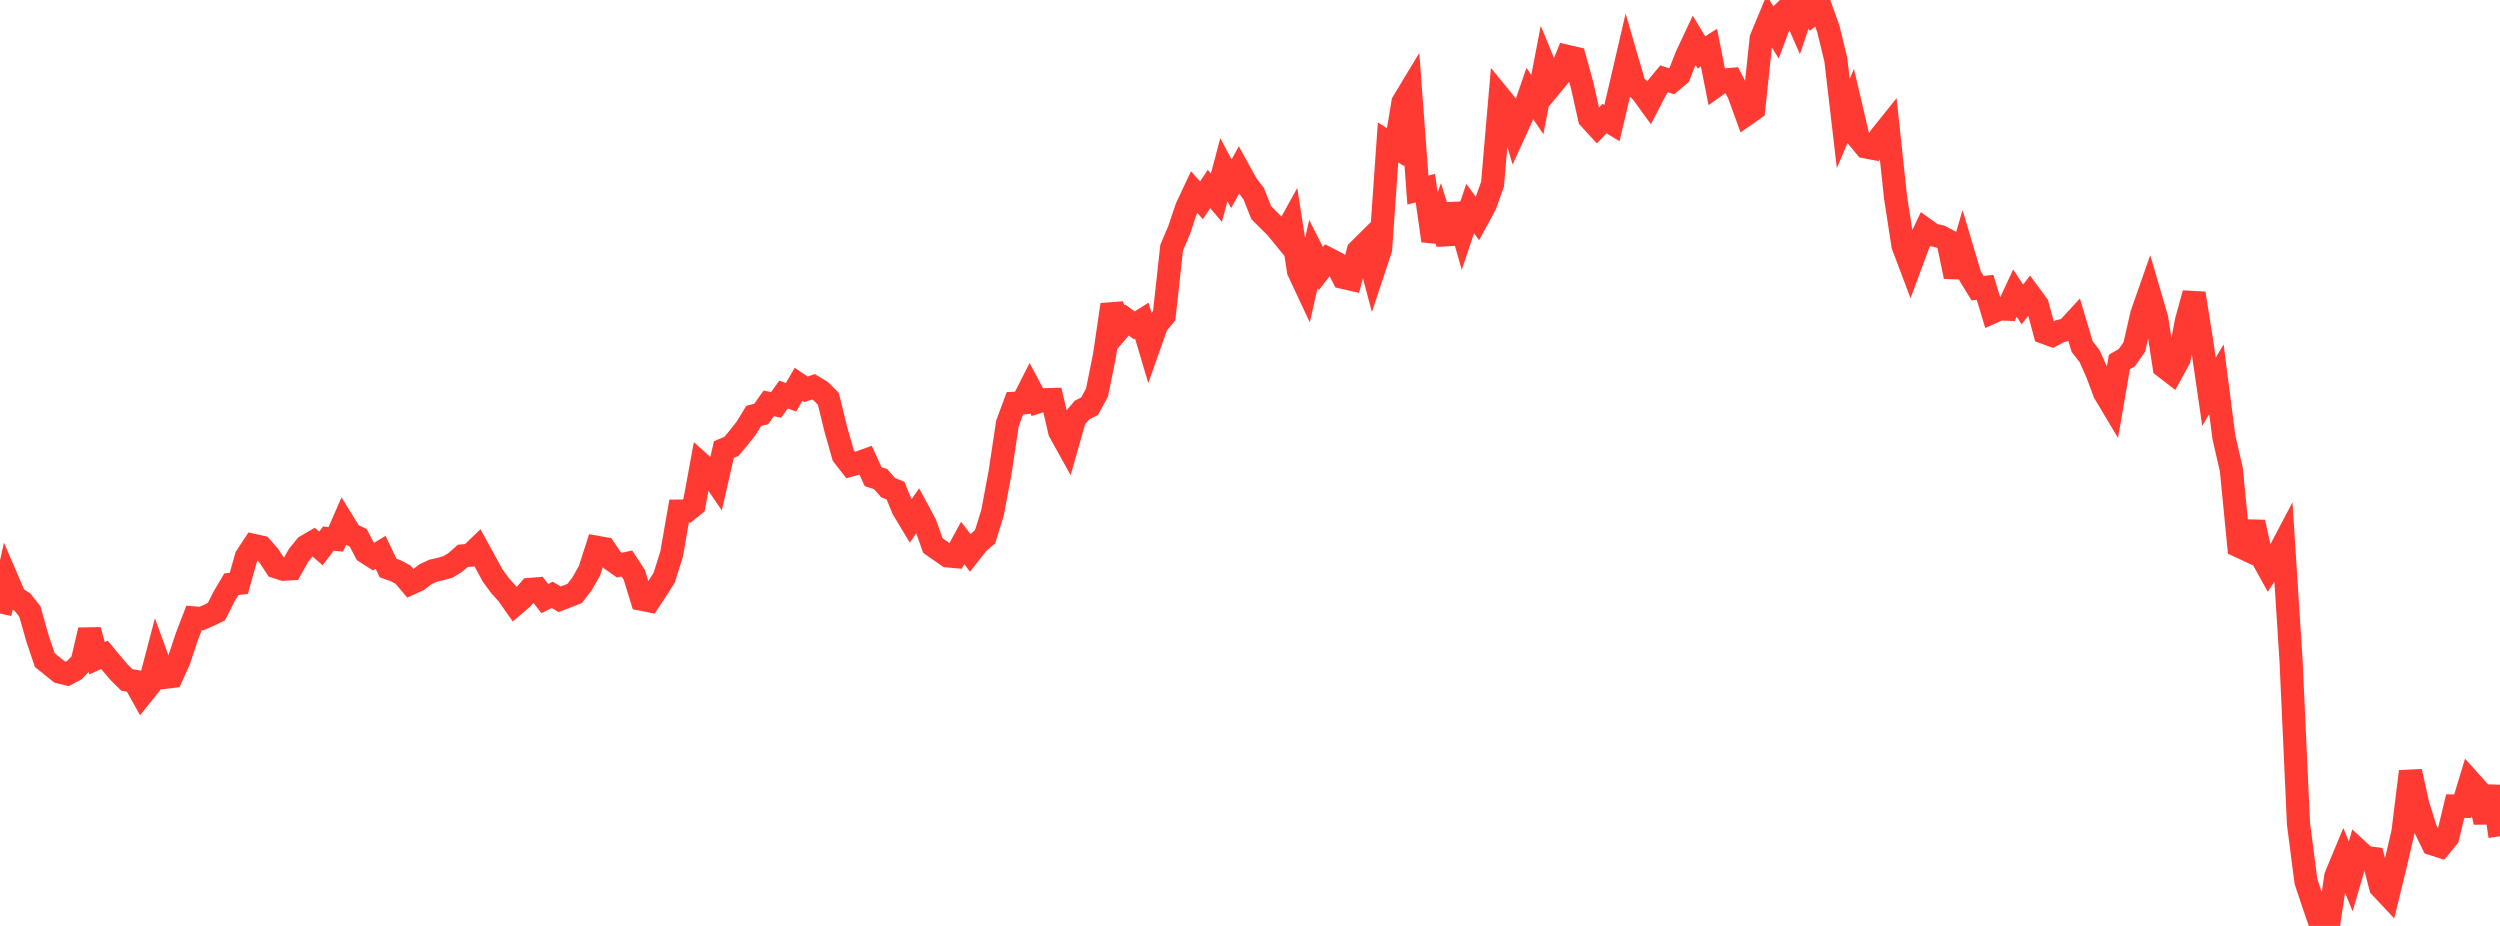 <?xml version="1.0" standalone="no"?>
<!DOCTYPE svg PUBLIC "-//W3C//DTD SVG 1.1//EN" "http://www.w3.org/Graphics/SVG/1.1/DTD/svg11.dtd">

<svg width="135" height="50" viewBox="0 0 135 50" preserveAspectRatio="none" 
  xmlns="http://www.w3.org/2000/svg"
  xmlns:xlink="http://www.w3.org/1999/xlink">


<polyline points="0.0, 33.128 0.403, 31.323 0.806, 32.26 1.209, 32.508 1.612, 33.02 2.015, 34.444 2.418, 35.645 2.821, 35.97 3.224, 36.291 3.627, 36.389 4.03, 36.173 4.433, 35.752 4.836, 34.024 5.239, 35.545 5.642, 35.363 6.045, 35.851 6.448, 36.321 6.851, 36.717 7.254, 36.787 7.657, 37.51 8.06, 37.008 8.463, 35.475 8.866, 36.579 9.269, 36.53 9.672, 35.64 10.075, 34.421 10.478, 33.368 10.881, 33.4 11.284, 33.225 11.687, 33.029 12.09, 32.229 12.493, 31.549 12.896, 31.501 13.299, 30.068 13.701, 29.454 14.104, 29.543 14.507, 29.997 14.91, 30.609 15.313, 30.739 15.716, 30.716 16.119, 29.995 16.522, 29.498 16.925, 29.264 17.328, 29.615 17.731, 29.085 18.134, 29.123 18.537, 28.202 18.94, 28.855 19.343, 29.039 19.746, 29.811 20.149, 30.069 20.552, 29.827 20.955, 30.671 21.358, 30.815 21.761, 31.029 22.164, 31.507 22.567, 31.323 22.97, 31.015 23.373, 30.821 23.776, 30.73 24.179, 30.621 24.582, 30.375 24.985, 30.019 25.388, 29.981 25.791, 29.593 26.194, 30.325 26.597, 31.069 27.0, 31.62 27.403, 32.069 27.806, 32.639 28.209, 32.294 28.612, 31.829 29.015, 31.798 29.418, 32.323 29.821, 32.122 30.224, 32.361 30.627, 32.205 31.03, 32.05 31.433, 31.521 31.836, 30.813 32.239, 29.556 32.642, 29.628 33.045, 30.232 33.448, 30.516 33.851, 30.429 34.254, 31.044 34.657, 32.36 35.06, 32.44 35.463, 31.833 35.866, 31.195 36.269, 29.911 36.672, 27.6 37.075, 27.597 37.478, 27.272 37.881, 25.085 38.284, 25.446 38.687, 26.033 39.09, 24.278 39.493, 24.106 39.896, 23.629 40.299, 23.116 40.701, 22.456 41.104, 22.357 41.507, 21.784 41.91, 21.865 42.313, 21.305 42.716, 21.454 43.119, 20.752 43.522, 21.024 43.925, 20.886 44.328, 21.131 44.731, 21.534 45.134, 23.186 45.537, 24.597 45.94, 25.113 46.343, 25.003 46.746, 24.856 47.149, 25.741 47.552, 25.871 47.955, 26.329 48.358, 26.496 48.761, 27.477 49.164, 28.148 49.567, 27.563 49.97, 28.313 50.373, 29.457 50.776, 29.741 51.179, 30.02 51.582, 30.055 51.985, 29.319 52.388, 29.85 52.791, 29.333 53.194, 28.987 53.597, 27.688 54.0, 25.537 54.403, 22.861 54.806, 21.775 55.209, 21.752 55.612, 20.956 56.015, 21.712 56.418, 21.585 56.821, 21.574 57.224, 23.31 57.627, 24.035 58.03, 22.616 58.433, 22.136 58.836, 21.939 59.239, 21.196 59.642, 19.204 60.045, 16.454 60.448, 17.75 60.851, 17.278 61.254, 17.569 61.657, 17.314 62.06, 18.669 62.463, 17.531 62.866, 17.049 63.269, 13.376 63.672, 12.427 64.075, 11.225 64.478, 10.368 64.881, 10.817 65.284, 10.205 65.687, 10.674 66.09, 9.161 66.493, 9.923 66.896, 9.194 67.299, 9.928 67.701, 10.462 68.104, 11.481 68.507, 11.886 68.91, 12.281 69.313, 12.775 69.716, 12.047 70.119, 14.632 70.522, 15.494 70.925, 13.708 71.328, 14.504 71.731, 13.984 72.134, 14.192 72.537, 14.979 72.94, 15.072 73.343, 13.549 73.746, 13.149 74.149, 14.666 74.552, 13.451 74.955, 7.692 75.358, 7.944 75.761, 5.527 76.164, 4.859 76.567, 10.26 76.97, 10.161 77.373, 13 77.776, 11.862 78.179, 13.146 78.582, 11.036 78.985, 12.459 79.388, 11.265 79.791, 11.811 80.194, 11.072 80.597, 9.946 81.0, 5.255 81.403, 5.748 81.806, 7.106 82.209, 6.223 82.612, 5.051 83.015, 5.647 83.418, 3.563 83.821, 4.545 84.224, 4.057 84.627, 3.046 85.03, 3.138 85.433, 4.596 85.836, 6.388 86.239, 6.829 86.642, 6.403 87.045, 6.647 87.448, 4.938 87.851, 3.202 88.254, 4.587 88.657, 4.969 89.06, 5.522 89.463, 4.746 89.866, 4.257 90.269, 4.39 90.672, 4.054 91.075, 3.026 91.478, 2.167 91.881, 2.831 92.284, 2.573 92.687, 4.609 93.09, 4.323 93.493, 4.288 93.896, 5.066 94.299, 6.173 94.701, 5.892 95.104, 2.076 95.507, 1.108 95.91, 1.753 96.313, 0.679 96.716, 0.28 97.119, 1.198 97.522, 0.0 97.925, 0.735 98.328, 0.435 98.731, 1.565 99.134, 3.219 99.537, 6.667 99.94, 5.721 100.343, 7.447 100.746, 7.932 101.149, 8.009 101.552, 7.374 101.955, 6.872 102.358, 10.646 102.761, 13.257 103.164, 14.323 103.567, 13.237 103.97, 12.396 104.373, 12.684 104.776, 12.772 105.179, 12.986 105.582, 14.936 105.985, 13.552 106.388, 14.903 106.791, 15.559 107.194, 15.518 107.597, 16.853 108.0, 16.674 108.403, 16.695 108.806, 15.829 109.209, 16.441 109.612, 15.918 110.015, 16.465 110.418, 17.96 110.821, 18.106 111.224, 17.888 111.627, 17.786 112.03, 17.349 112.433, 18.71 112.836, 19.23 113.239, 20.126 113.642, 21.207 114.045, 21.882 114.448, 19.547 114.851, 19.31 115.254, 18.735 115.657, 16.97 116.06, 15.82 116.463, 17.197 116.866, 19.806 117.269, 20.116 117.672, 19.38 118.075, 17.298 118.478, 15.843 118.881, 18.379 119.284, 21.158 119.687, 20.477 120.09, 23.606 120.493, 25.364 120.896, 29.484 121.299, 29.672 121.701, 28.201 122.104, 30.022 122.507, 30.751 122.91, 30.144 123.313, 29.378 123.716, 35.664 124.119, 44.491 124.522, 47.602 124.925, 48.812 125.328, 49.98 125.731, 50.0 126.134, 47.315 126.537, 46.345 126.94, 47.322 127.343, 45.933 127.746, 46.304 128.149, 46.354 128.552, 47.894 128.955, 48.324 129.358, 46.669 129.761, 44.926 130.164, 41.659 130.567, 43.456 130.97, 44.753 131.373, 45.575 131.776, 45.702 132.179, 45.208 132.582, 43.528 132.985, 43.538 133.388, 42.211 133.791, 42.659 134.194, 44.395 134.597, 42.473 135.0, 45.158" fill="none" stroke="#ff3a33" stroke-width="1.25"/>

</svg>